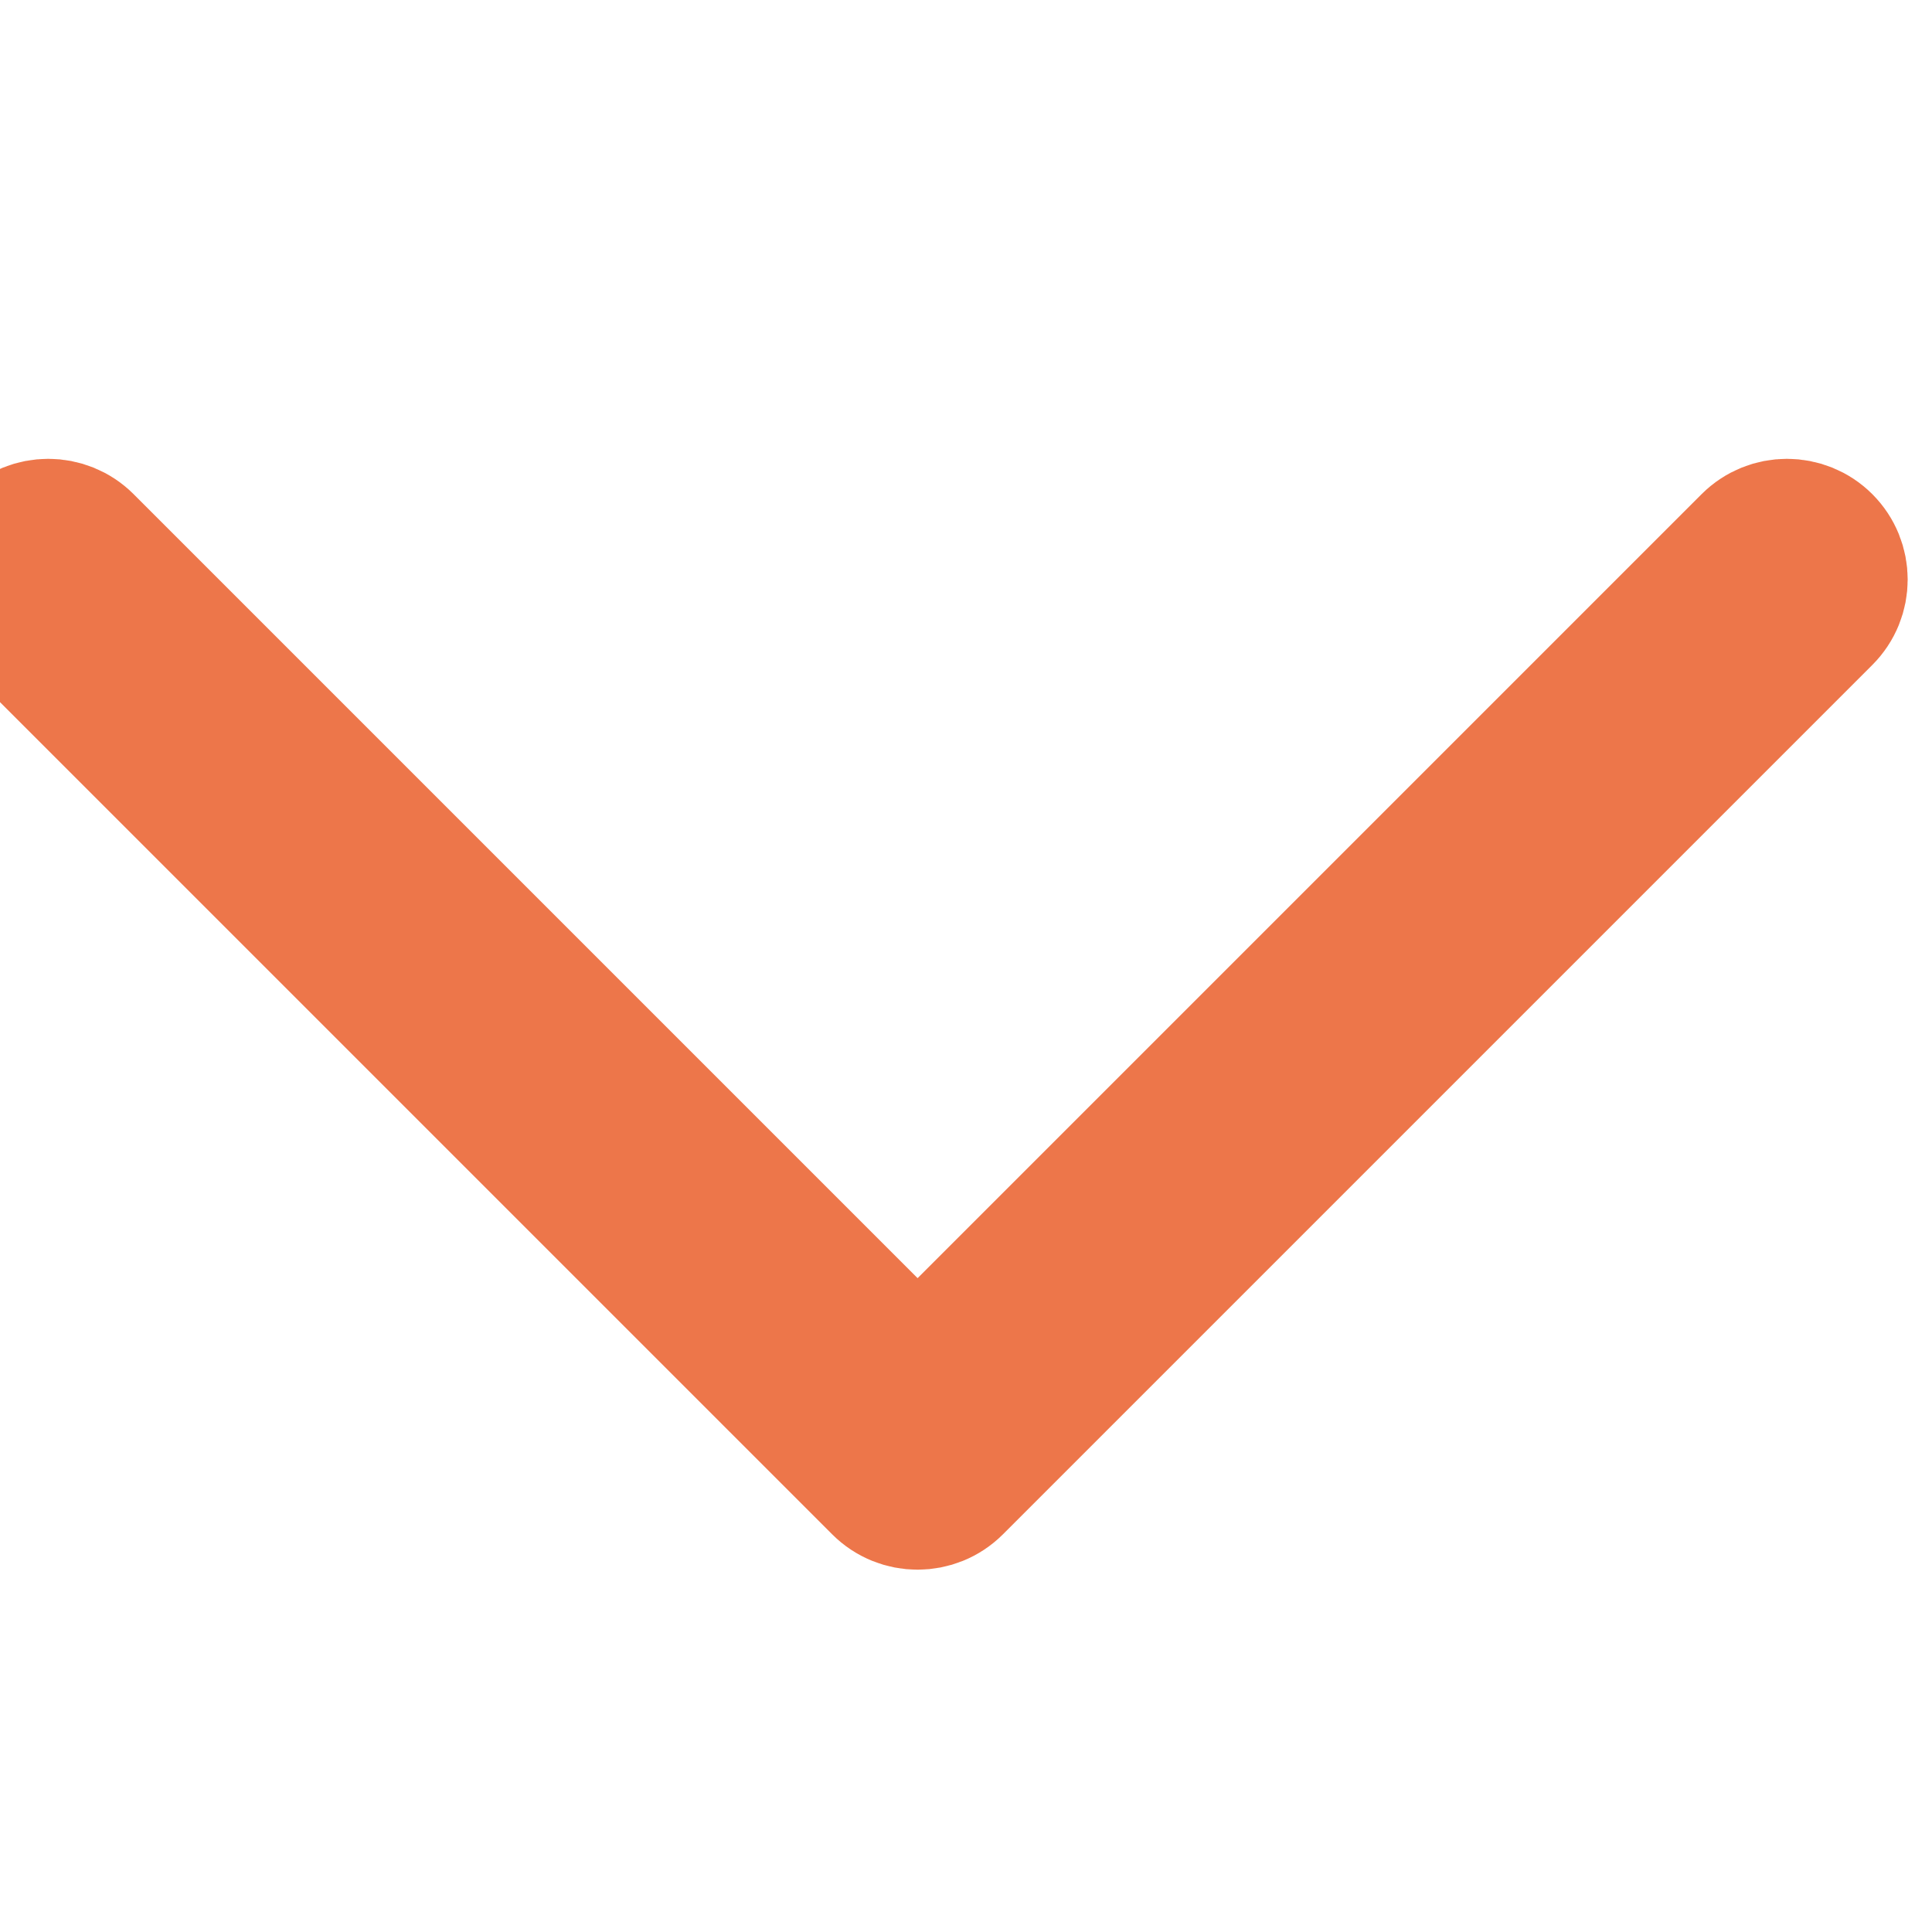 ﻿<?xml version="1.0" encoding="utf-8"?>
<!-- Generated by IcoMoon.io -->
<!DOCTYPE svg PUBLIC "-//W3C//DTD SVG 1.1//EN" "http://www.w3.org/Graphics/SVG/1.1/DTD/svg11.dtd">
<svg version="1.1" xmlns="http://www.w3.org/2000/svg" xmlns:xlink="http://www.w3.org/1999/xlink" width="20" height="20" viewBox="0 0 20 20">
<path d="M0 6c0-0.128 0.049-0.256 0.146-0.354 0.195-0.195 0.512-0.195 0.707 0l8.646 8.646 8.646-8.646c0.195-0.195 0.512-0.195 0.707 0s0.195 0.512 0 0.707l-9 9c-0.195 0.195-0.512 0.195-0.707 0l-9-9c-0.098-0.098-0.146-0.226-0.146-0.354z" fill="none" stroke="#ed764a" stroke-width="1.5"></path>
</svg>
